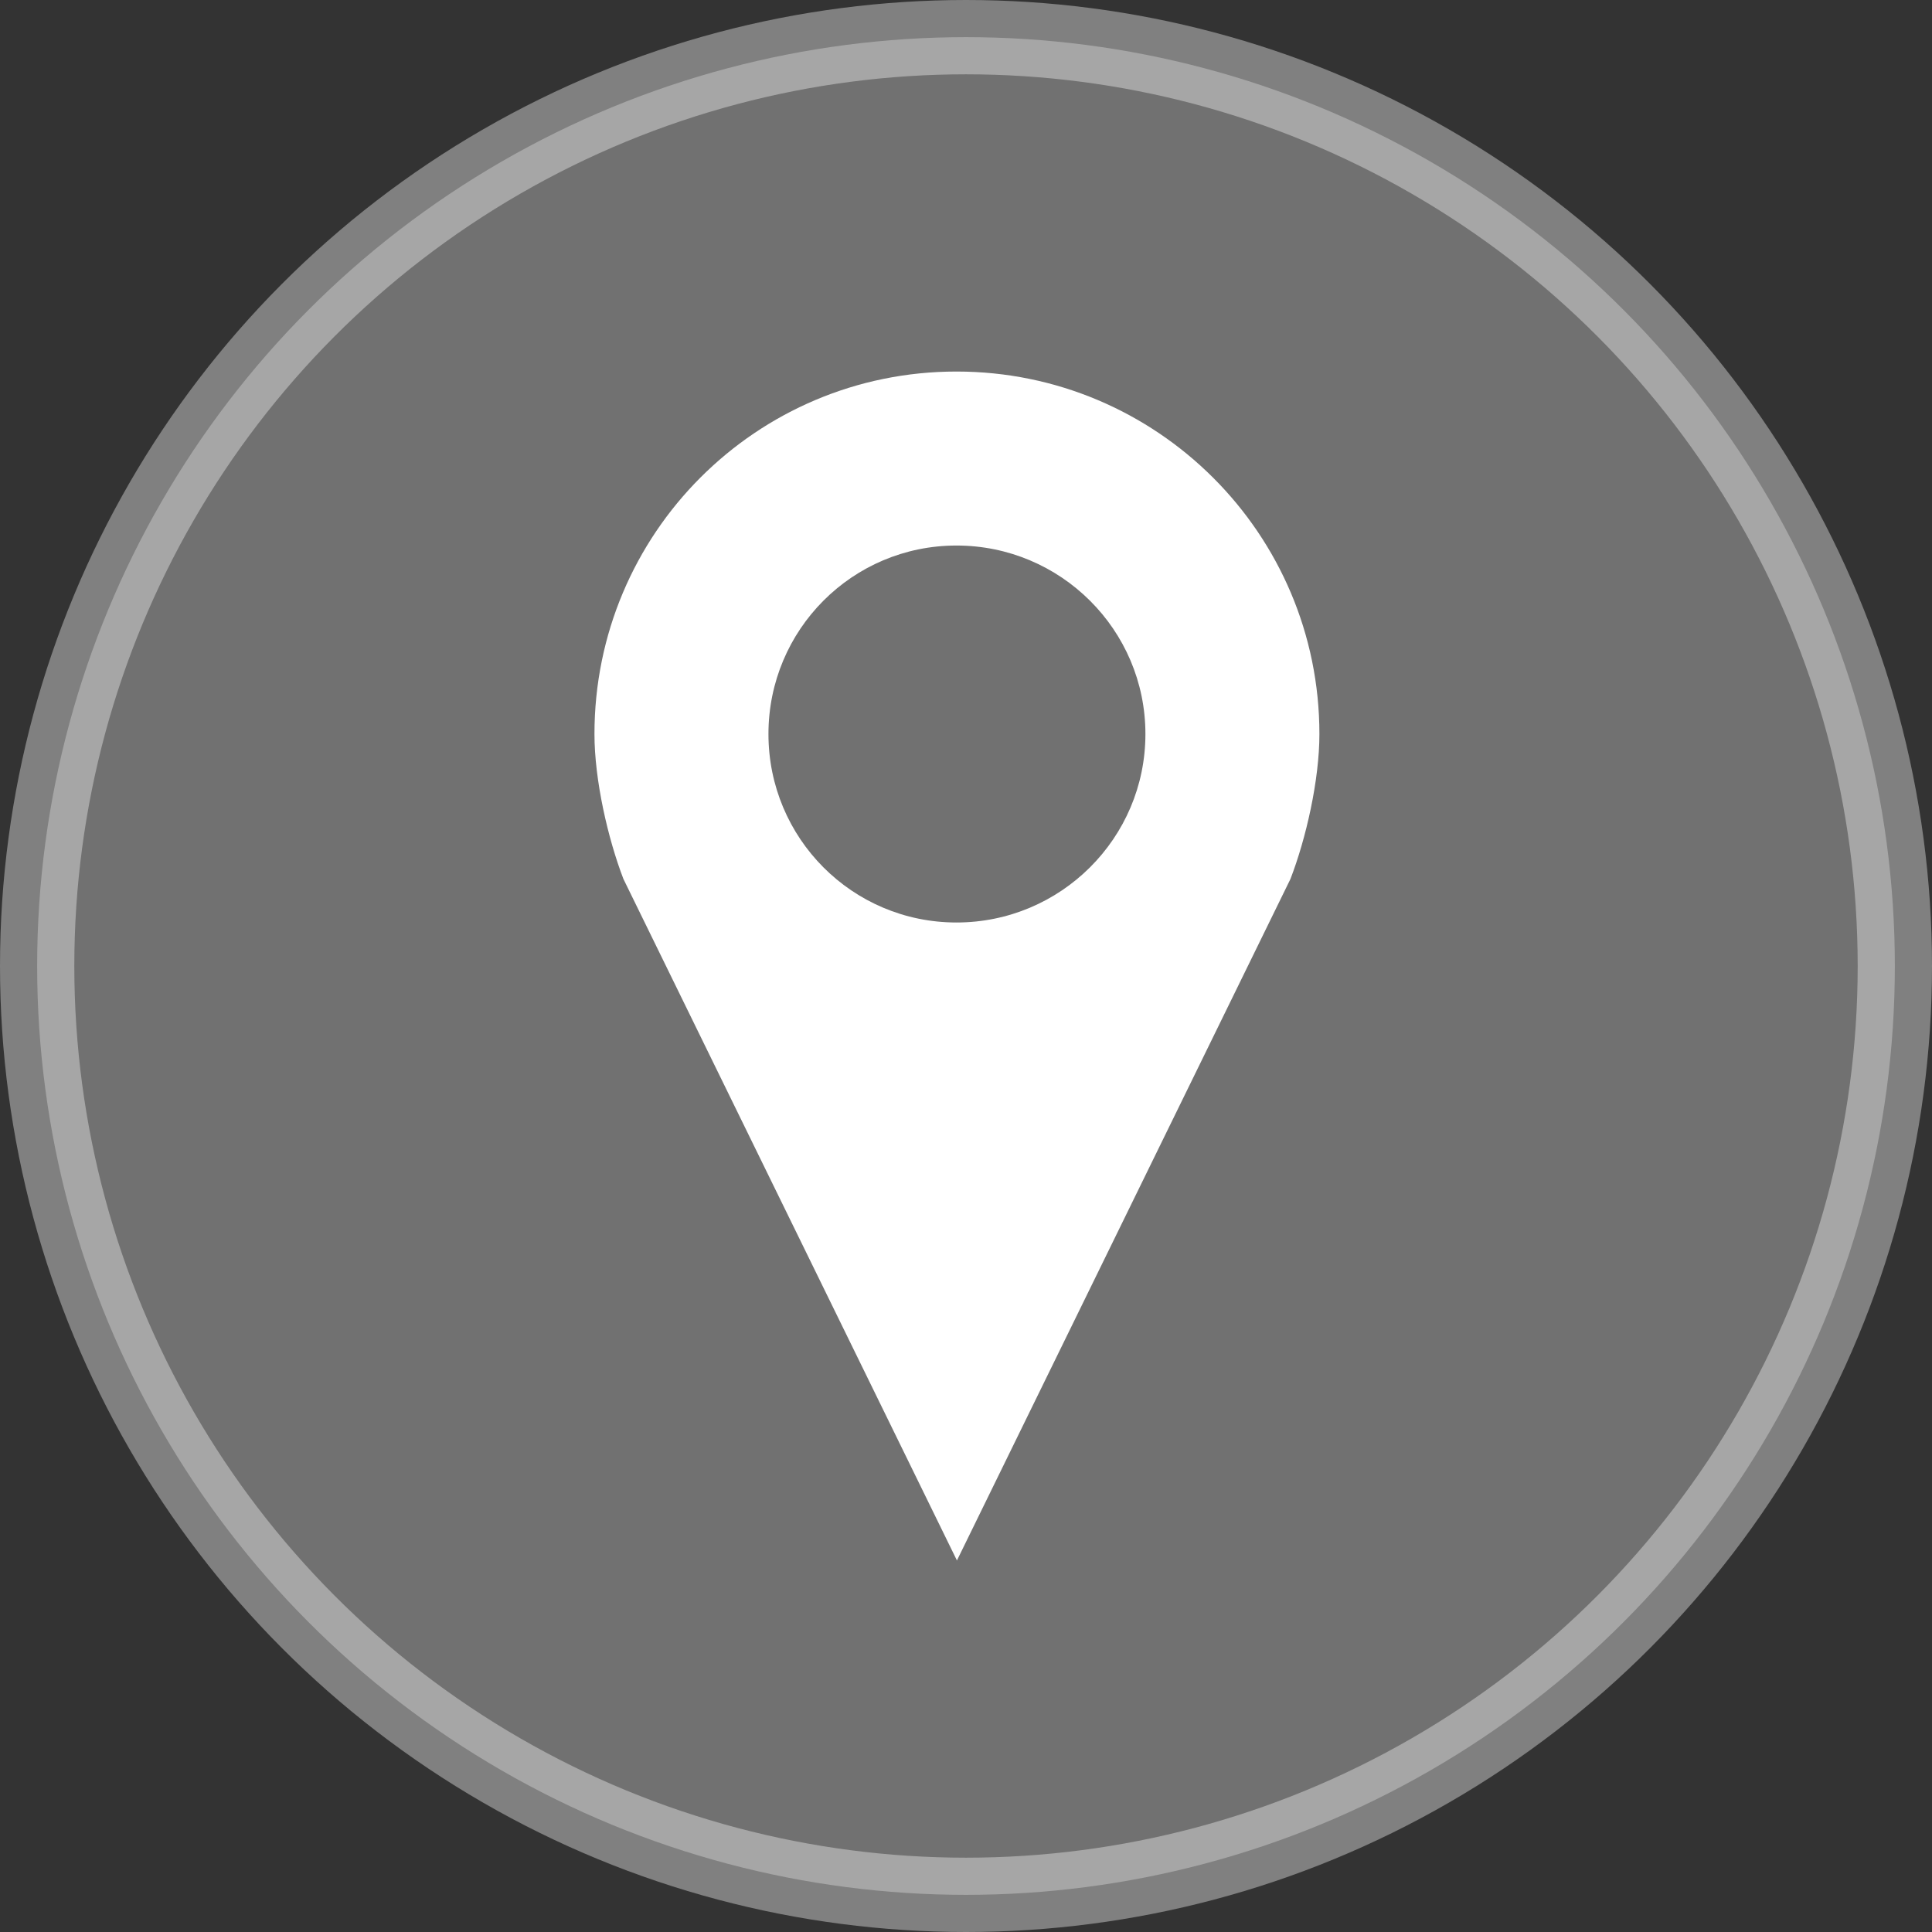 <svg xmlns="http://www.w3.org/2000/svg" width="52" height="52" viewBox="0 0 52 52">
  <rect x="0" y="0" width="52" height="52" fill="#333333" stroke="none"/>
  <g fill="#FFF" fill-rule="evenodd" transform="translate(1 1)">
    <circle cx="25" cy="25" r="25" fill-opacity=".808" stroke="#FFF" stroke-width="2" opacity=".375"/>
    <path fill-rule="nonzero" d="M24.744,9 C19.355,9 15,13.361 15,18.756 C15,19.995 15.361,21.569 15.78,22.659 L24.756,41 L33.732,22.659 C34.153,21.569 34.512,19.996 34.512,18.756 C34.512,13.361 30.133,9 24.744,9 Z M24.744,13.683 C27.546,13.683 29.829,15.951 29.829,18.756 C29.829,21.562 27.546,23.829 24.744,23.829 C21.942,23.829 19.683,21.562 19.683,18.756 C19.683,15.951 21.942,13.683 24.744,13.683 Z"/>
  </g>
</svg>
